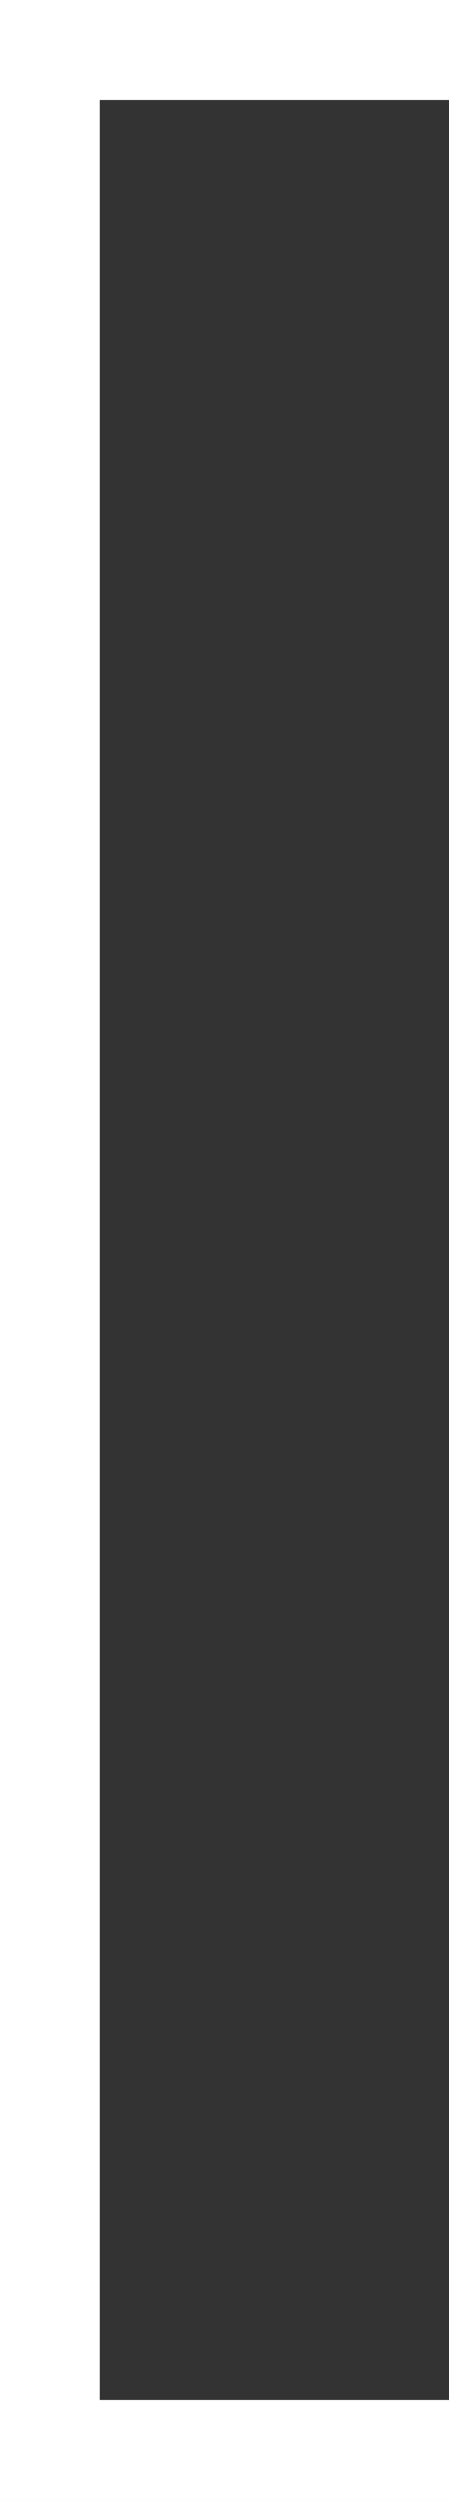 <?xml version="1.0" encoding="UTF-8"?> <svg xmlns="http://www.w3.org/2000/svg" width="9" height="50" viewBox="0 0 9 50" fill="none"><rect x="0" y="0" width="9" height="50" fill="#333333" stroke="none"/><path d="M9 1L1 1V49H9" stroke="white" stroke-width="2"></path></svg> 